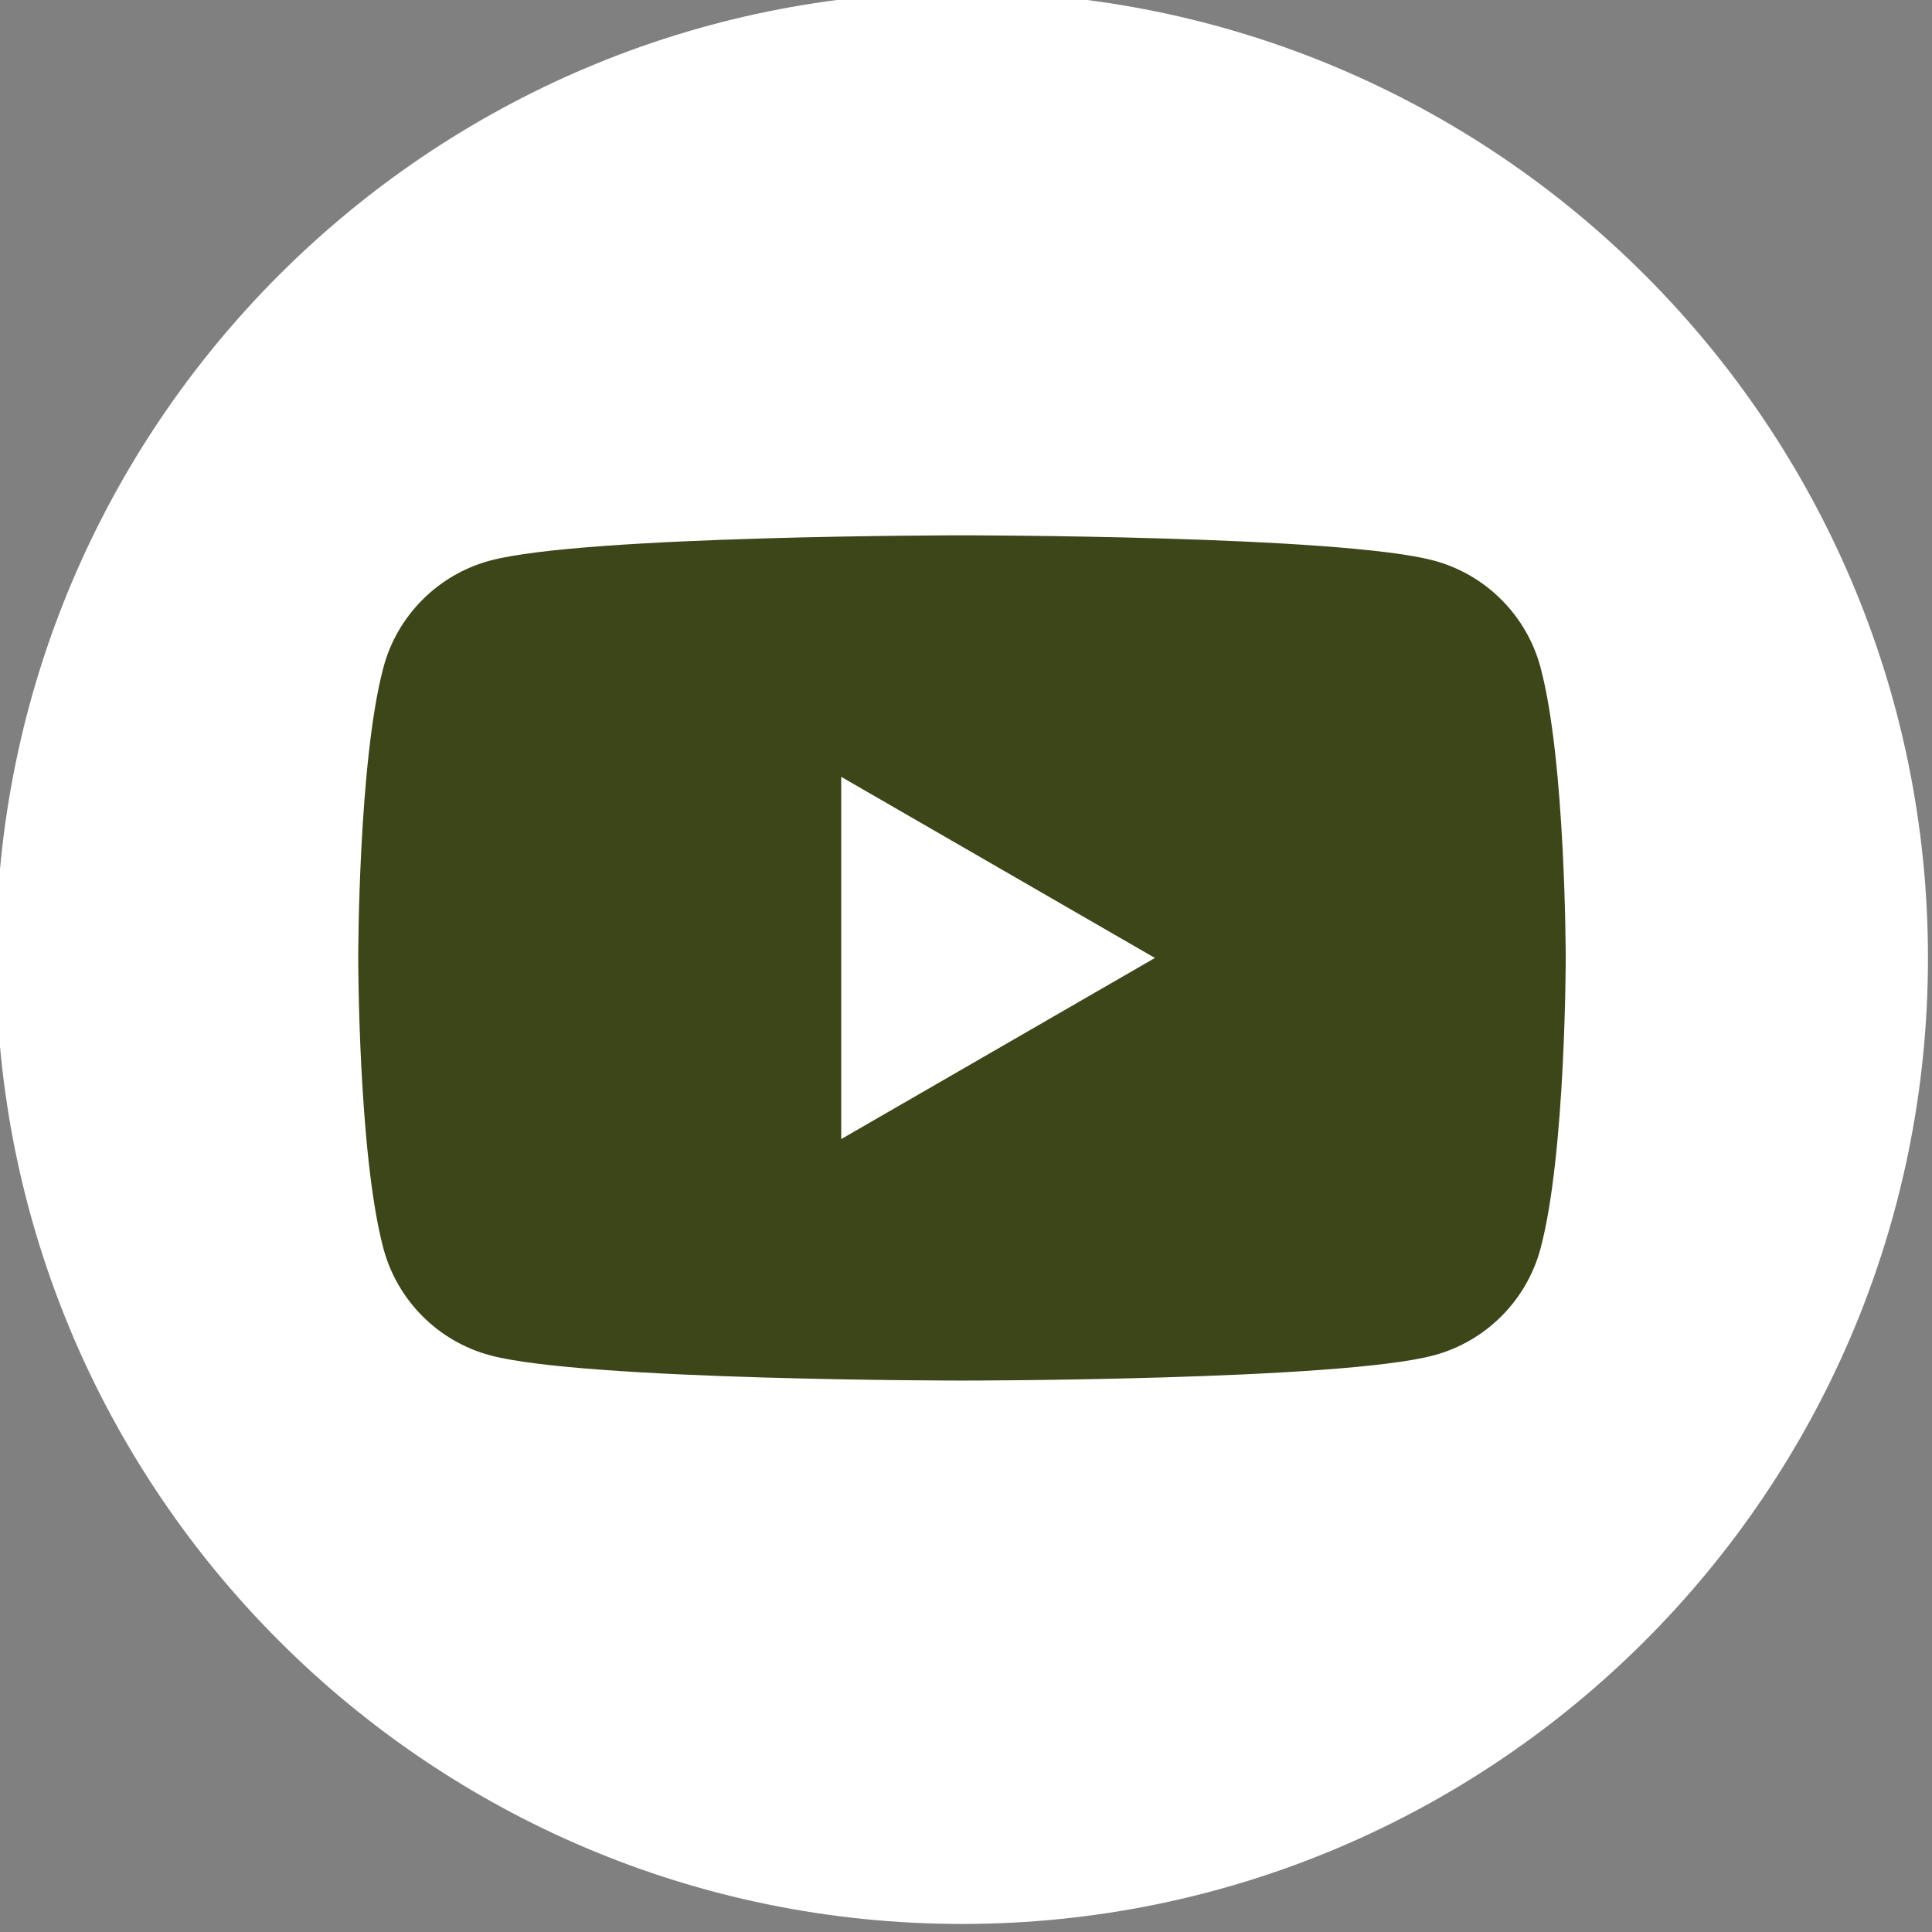 <svg viewBox="0 0 512 512" xmlns="http://www.w3.org/2000/svg" clip-rule="evenodd">
    <rect x="0" y="0" width="512" height="512" fill="#808080" stroke="none"/>
    <g fill="#3c4619">
        <rect height="256" width="350.933" y="124.688" x="86.4" />
    </g>
    <g fill="#fff">
        <path d="m254.933,-2.133c141.29,0 256,114.71 256,256c0,141.29 -114.71,256 -256,256c-141.29,0 -256,-114.71 -256,-256c0,-141.29 114.71,-256 256,-256zm153.315,178.978c-3.68,-13.769 -14.522,-24.61 -28.29,-28.29c-24.958,-6.688 -125.025,-6.688 -125.025,-6.688c0,0 -100.067,0 -125.025,6.688c-13.765,3.68 -24.61,14.521 -28.29,28.29c-6.685,24.955 -6.685,77.024 -6.685,77.024c0,0 0,52.067 6.685,77.02c3.68,13.769 14.525,24.614 28.29,28.293c24.958,6.685 125.025,6.685 125.025,6.685c0,0 100.067,0 125.025,-6.685c13.768,-3.679 24.61,-14.524 28.29,-28.293c6.685,-24.953 6.685,-77.02 6.685,-77.02c0,0 0,-52.069 -6.685,-77.024zm-185.316,125.025l0,-96.002l83.137,48.001l-83.137,48.001z"/>
    </g>
</svg>